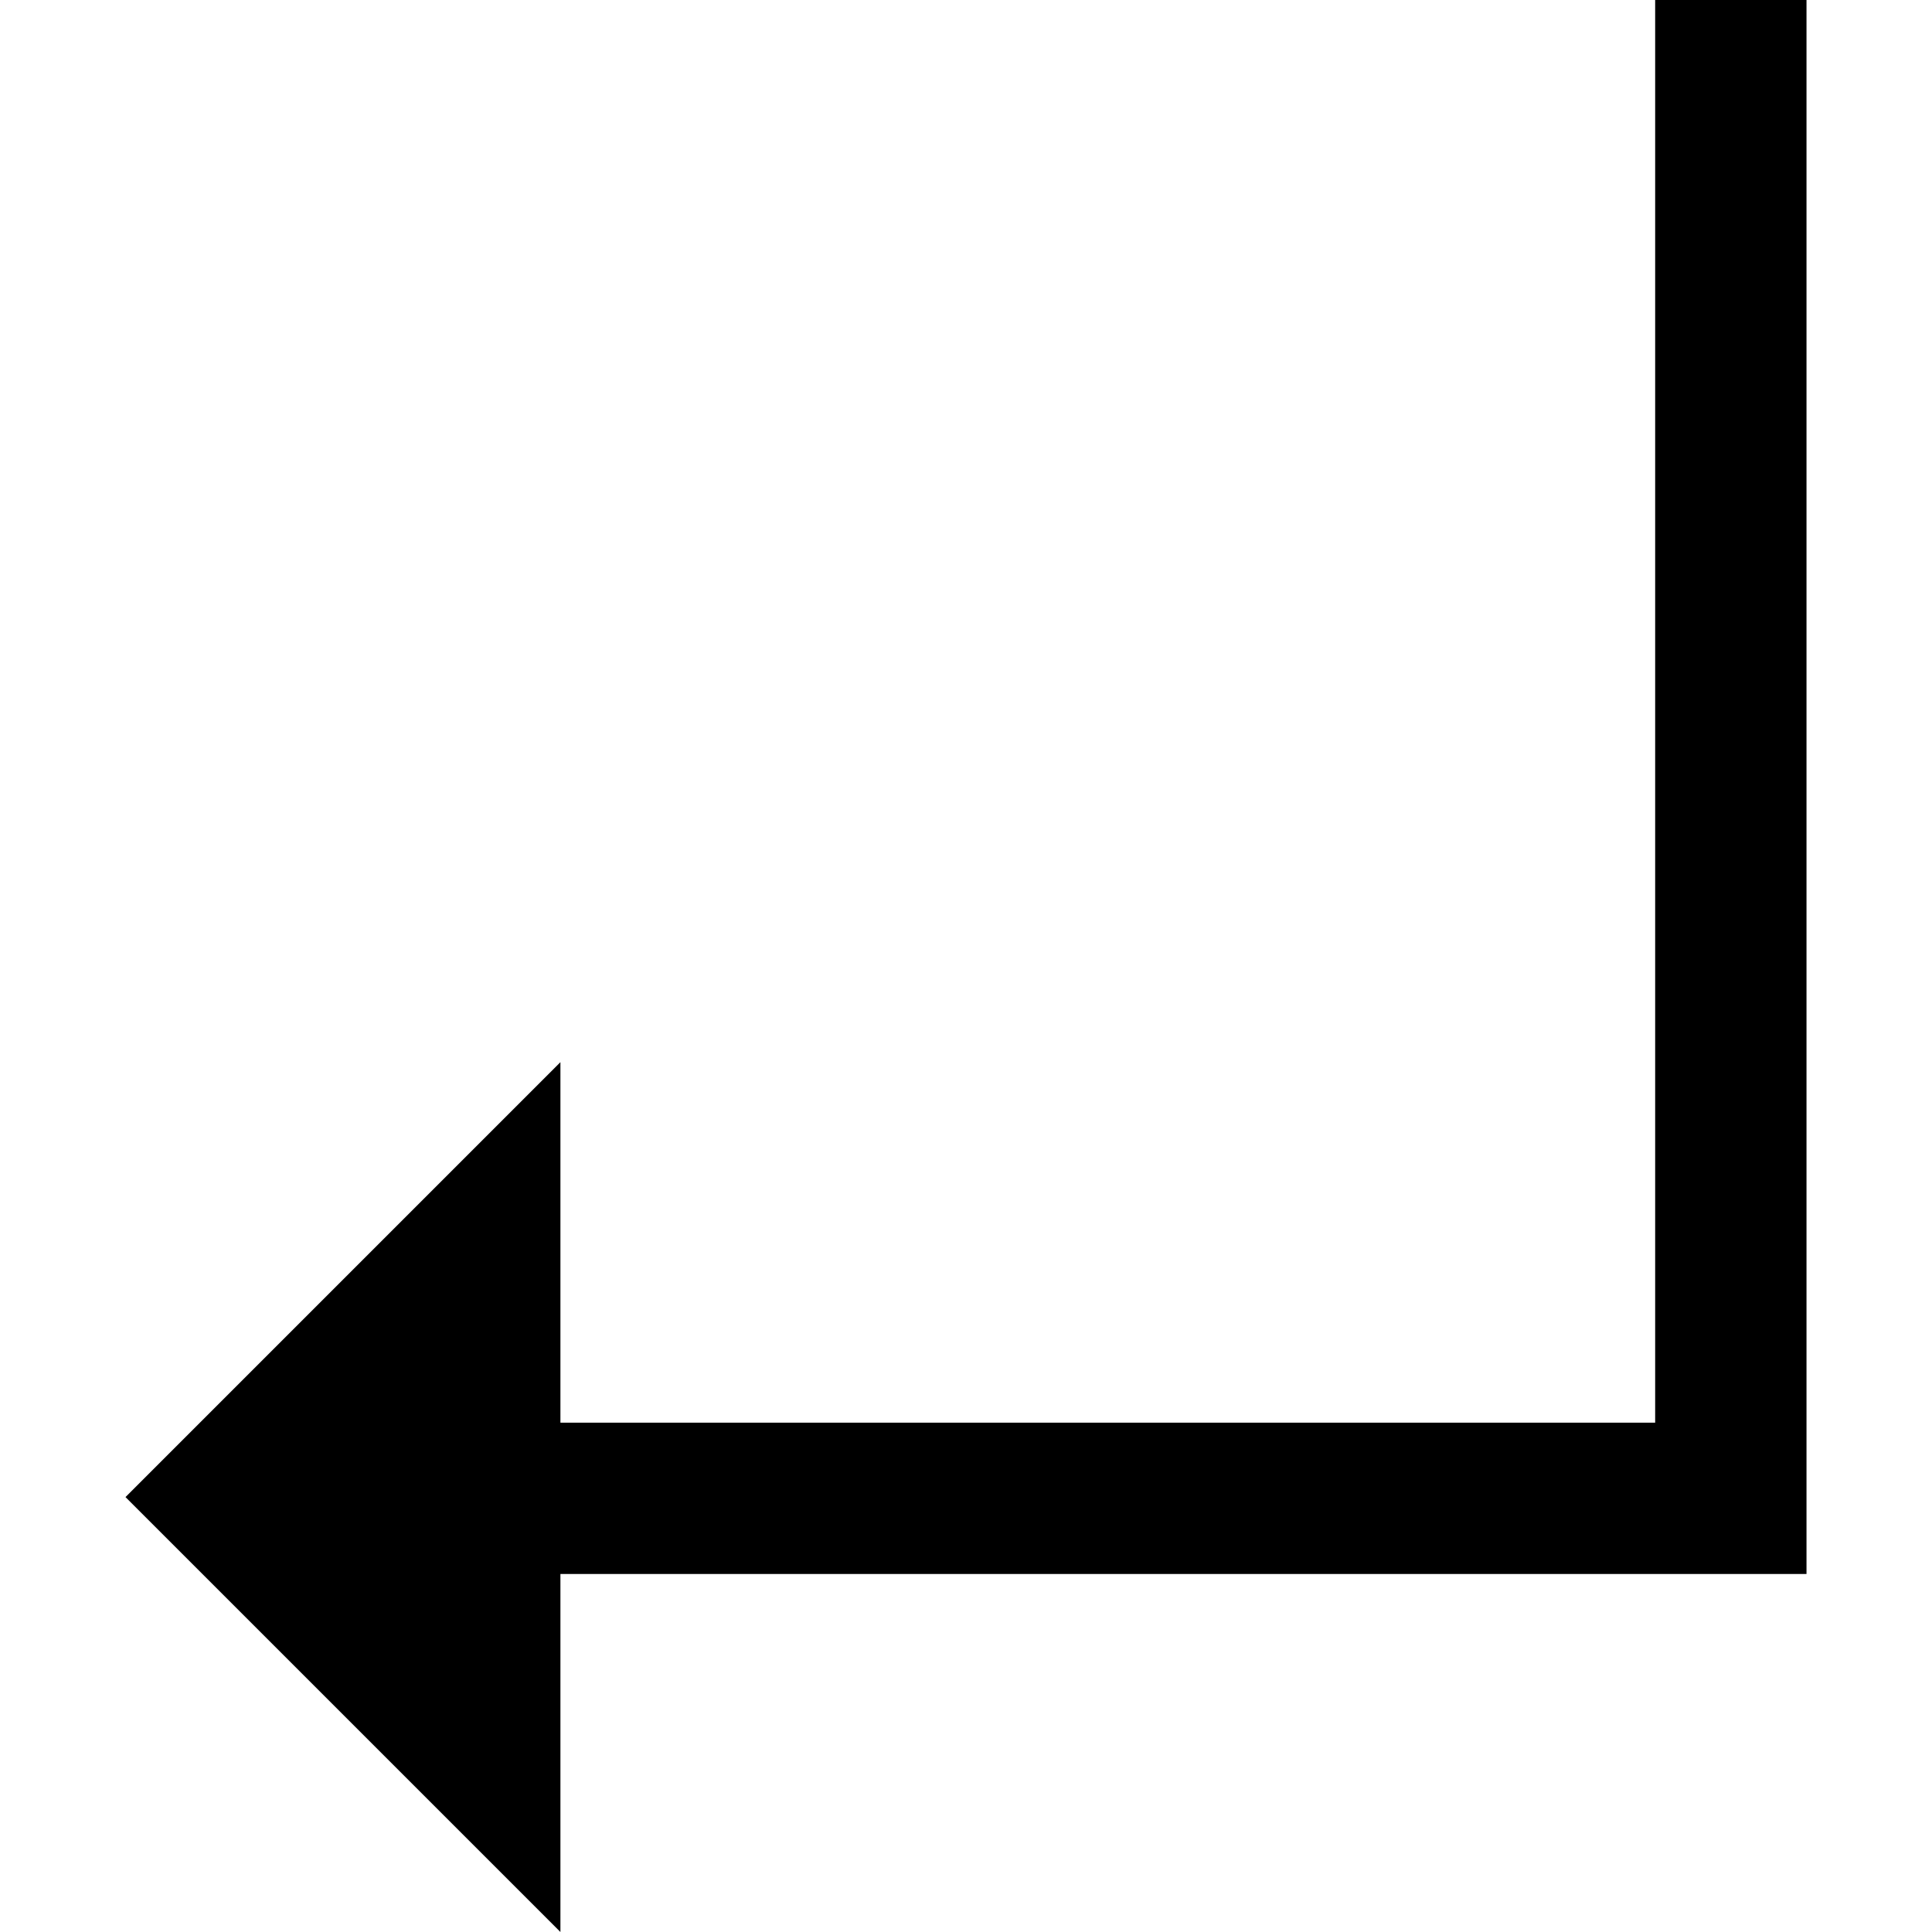 <?xml version="1.0" encoding="iso-8859-1"?>
<!-- Uploaded to: SVG Repo, www.svgrepo.com, Generator: SVG Repo Mixer Tools -->
<svg fill="#000000" height="800px" width="800px" version="1.1" id="Layer_1" xmlns="http://www.w3.org/2000/svg" xmlns:xlink="http://www.w3.org/1999/xlink" 
	 viewBox="0 0 382.975 382.975" xml:space="preserve">
<polygon points="358.098,0 328.098,0 328.098,282.008 111.09,282.008 111.09,210.548 24.877,296.762 111.09,382.975 111.09,312.008 
	358.098,312.008 "/>
</svg>